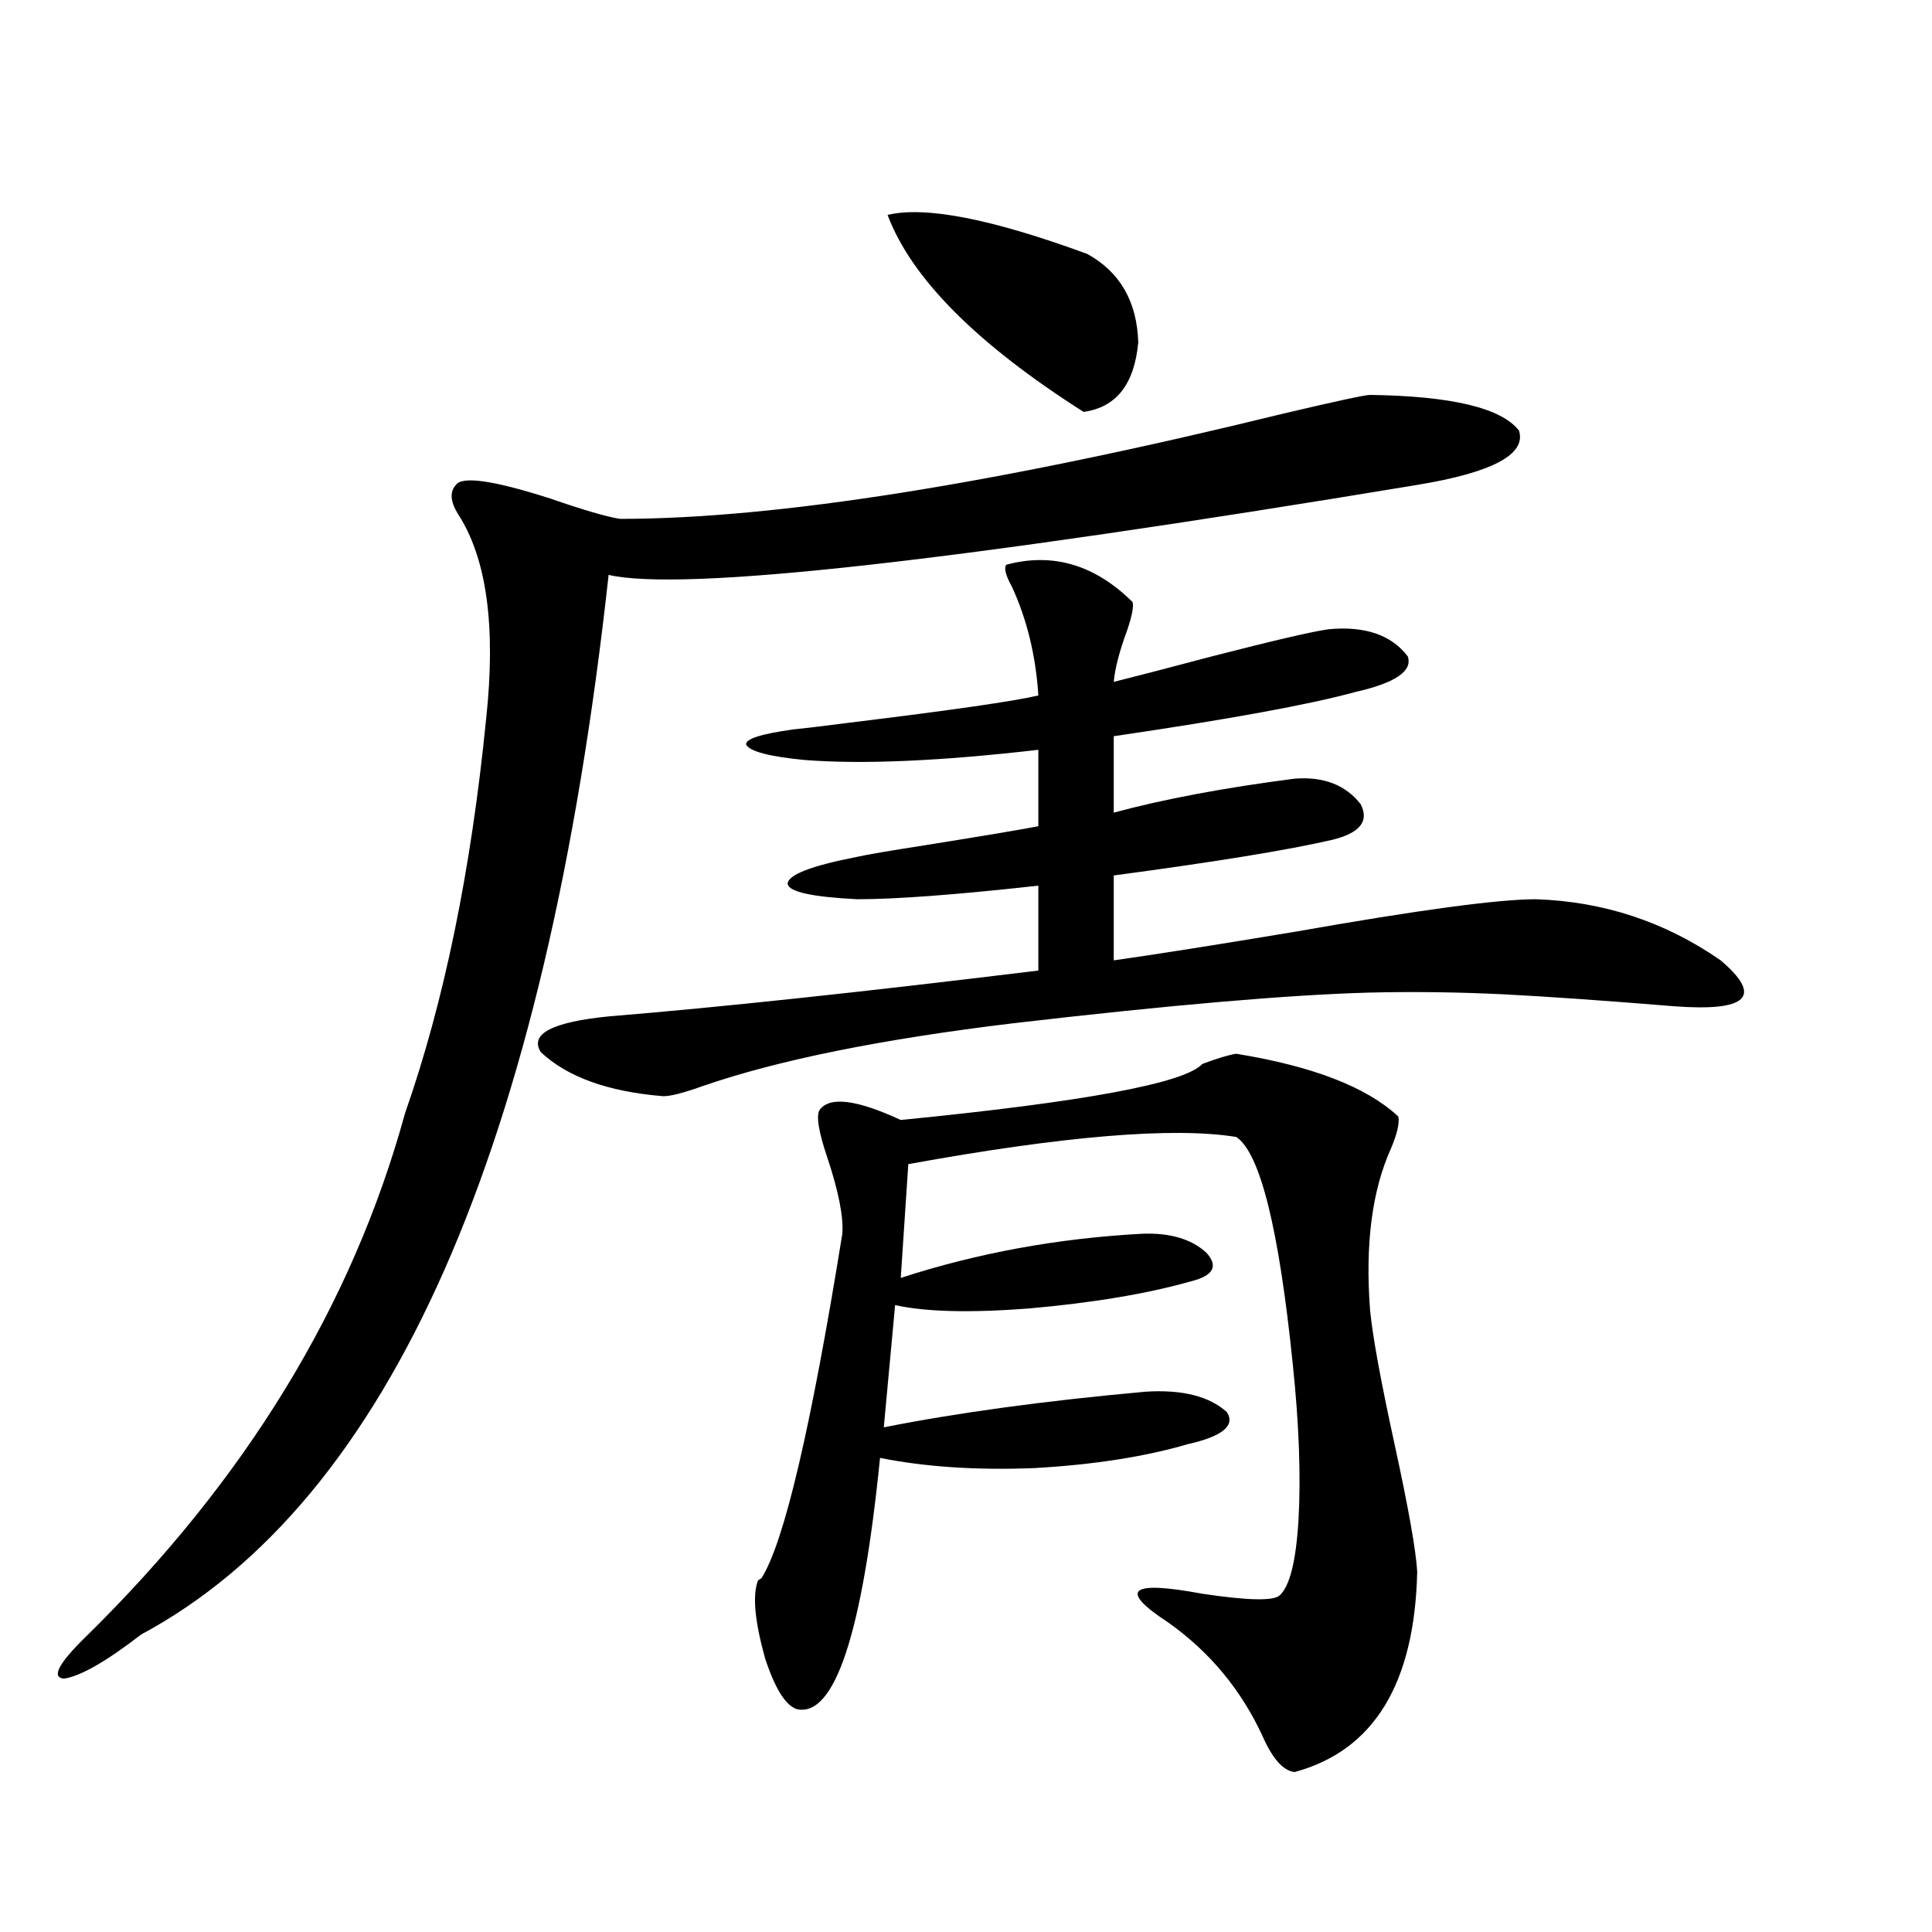 <?xml version="1.0" encoding="utf-8"?>
<!-- Generator: Adobe Illustrator 16.0.0, SVG Export Plug-In . SVG Version: 6.00 Build 0)  -->
<!DOCTYPE svg PUBLIC "-//W3C//DTD SVG 1.1//EN" "http://www.w3.org/Graphics/SVG/1.1/DTD/svg11.dtd">
<svg version="1.1" id="图层_1" xmlns="http://www.w3.org/2000/svg" xmlns:xlink="http://www.w3.org/1999/xlink" x="0px" y="0px"
	 width="1000px" height="1000px" viewBox="0 0 1000 1000" enable-background="new 0 0 1000 1000" xml:space="preserve">
<path d="M709.153,204.406c42.271,0.591,67.956,6.743,77.071,18.457c3.902,12.305-13.658,21.685-52.682,28.125
	c-240.649,39.853-380.158,55.371-418.526,46.582C282.487,594.063,201.849,776.876,73.071,846.008
	c-18.216,14.063-31.554,21.671-39.999,22.852c-6.509-0.591-2.927-7.622,10.731-21.094c83.245-81.437,138.533-171.964,165.85-271.582
	c20.152-57.417,34.146-125.382,41.95-203.906c5.198-48.038,0.32-83.496-14.634-106.348c-3.902-6.44-4.237-11.426-0.976-14.941
	c3.247-4.683,19.512-2.335,48.779,7.031c16.905,5.864,28.933,9.38,36.097,10.547c80.639,0,195.117-18.155,343.406-54.492
	C691.593,207.634,706.547,204.406,709.153,204.406z M520.865,292.297c24.055-6.44,45.853,0,65.364,19.336
	c0.641,2.349-0.335,7.333-2.927,14.941c-3.902,10.547-6.188,19.336-6.829,26.367c11.707-2.925,28.612-7.319,50.73-13.184
	c31.859-8.198,52.026-12.882,60.486-14.063c18.856-1.758,32.515,2.938,40.975,14.063c2.592,7.622-6.509,13.774-27.316,18.457
	c-23.414,6.454-65.044,14.063-124.875,22.852v39.551c26.006-7.031,57.225-12.882,93.656-17.578
	c14.954-1.167,26.341,3.228,34.146,13.184c4.543,8.789-0.335,14.941-14.634,18.457c-22.773,5.273-60.486,11.426-113.168,18.457
	v43.945c20.808-2.925,52.347-7.91,94.632-14.941c63.078-11.124,104.388-16.699,123.899-16.699
	c35.121,1.181,66.98,11.728,95.607,31.641c22.104,18.759,13.979,26.669-24.39,23.73c-35.776-2.925-65.044-4.972-87.803-6.152
	c-24.069-1.167-47.483-1.456-70.242-0.879c-41.63,1.181-102.771,6.454-183.41,15.82c-68.291,8.212-121.948,19.048-160.972,32.52
	c-9.756,3.516-16.585,5.273-20.487,5.273c-28.627-2.335-49.755-9.956-63.413-22.852c-5.854-9.366,5.854-15.519,35.121-18.457
	c57.225-4.683,131.369-12.593,222.434-23.73V458.41c-42.285,4.696-73.504,7.031-93.656,7.031
	c-23.414-1.167-35.456-3.804-36.097-7.91c0-4.683,12.027-9.366,36.097-14.063c5.198-1.167,17.226-3.214,36.097-6.152
	c29.268-4.683,48.444-7.91,57.56-9.668v-39.551c-50.73,5.864-91.064,7.622-120.973,5.273c-18.216-1.758-28.292-4.395-30.243-7.91
	c-0.655-2.925,7.47-5.562,24.39-7.91c5.854-0.577,15.609-1.758,29.268-3.516c52.682-6.44,85.196-11.124,97.559-14.063
	c-1.311-20.503-5.854-39.249-13.658-56.25C520.53,297.872,519.555,294.055,520.865,292.297z M639.887,545.422
	c39.664,6.454,67.636,17.29,83.9,32.52c0.641,3.516-0.655,9.091-3.902,16.699c-9.756,21.685-13.338,49.521-10.731,83.496
	c1.296,13.485,5.519,36.626,12.683,69.434c7.149,32.821,11.052,54.794,11.707,65.918c-1.311,58.008-22.438,92.573-63.413,103.711
	c-5.854-0.591-11.387-6.743-16.585-18.457c-11.066-24.032-27.316-43.657-48.779-58.887c-26.021-17.001-20.167-21.973,17.561-14.941
	c23.414,3.516,36.737,3.804,39.999,0.879c5.198-4.696,8.445-17.578,9.756-38.672c1.296-22.852,0.32-49.796-2.927-80.859
	c-7.164-70.313-16.92-109.562-29.268-117.773c-32.529-5.273-89.113-0.577-169.752,14.063l-3.902,58.887
	c39.664-12.882,81.294-20.503,124.875-22.852c14.299-0.577,25.365,2.637,33.17,9.668c6.494,7.031,3.902,12.017-7.805,14.941
	c-22.773,6.454-50.73,11.138-83.9,14.063c-30.578,2.349-53.657,1.758-69.267-1.758l-5.854,63.281
	c38.368-7.608,83.565-13.761,135.606-18.457c18.856-1.167,32.835,2.349,41.95,10.547c4.543,7.031-2.286,12.606-20.487,16.699
	c-22.118,6.454-48.459,10.547-79.022,12.305c-29.923,1.181-56.584-0.577-79.998-5.273c-9.115,90.815-23.414,134.171-42.926,130.078
	c-5.854-1.758-11.387-10.547-16.585-26.367c-5.213-18.759-6.509-31.942-3.902-39.551c0-0.591,0.641-1.181,1.951-1.758
	c11.707-18.155,25.686-77.632,41.95-178.418c0.641-8.789-1.951-21.973-7.805-39.551c-4.558-13.472-5.854-21.671-3.902-24.609
	c5.198-7.031,19.177-5.273,41.95,5.273c94.952-9.366,146.979-19.034,156.094-29.004
	C630.131,547.771,635.984,546.013,639.887,545.422z M459.403,111.242c19.512-4.683,53.978,2.06,103.412,20.215
	c16.905,9.38,25.686,24.609,26.341,45.703c-1.951,21.685-11.387,33.7-28.292,36.035
	C505.576,178.039,471.751,144.063,459.403,111.242z"/>
</svg>
